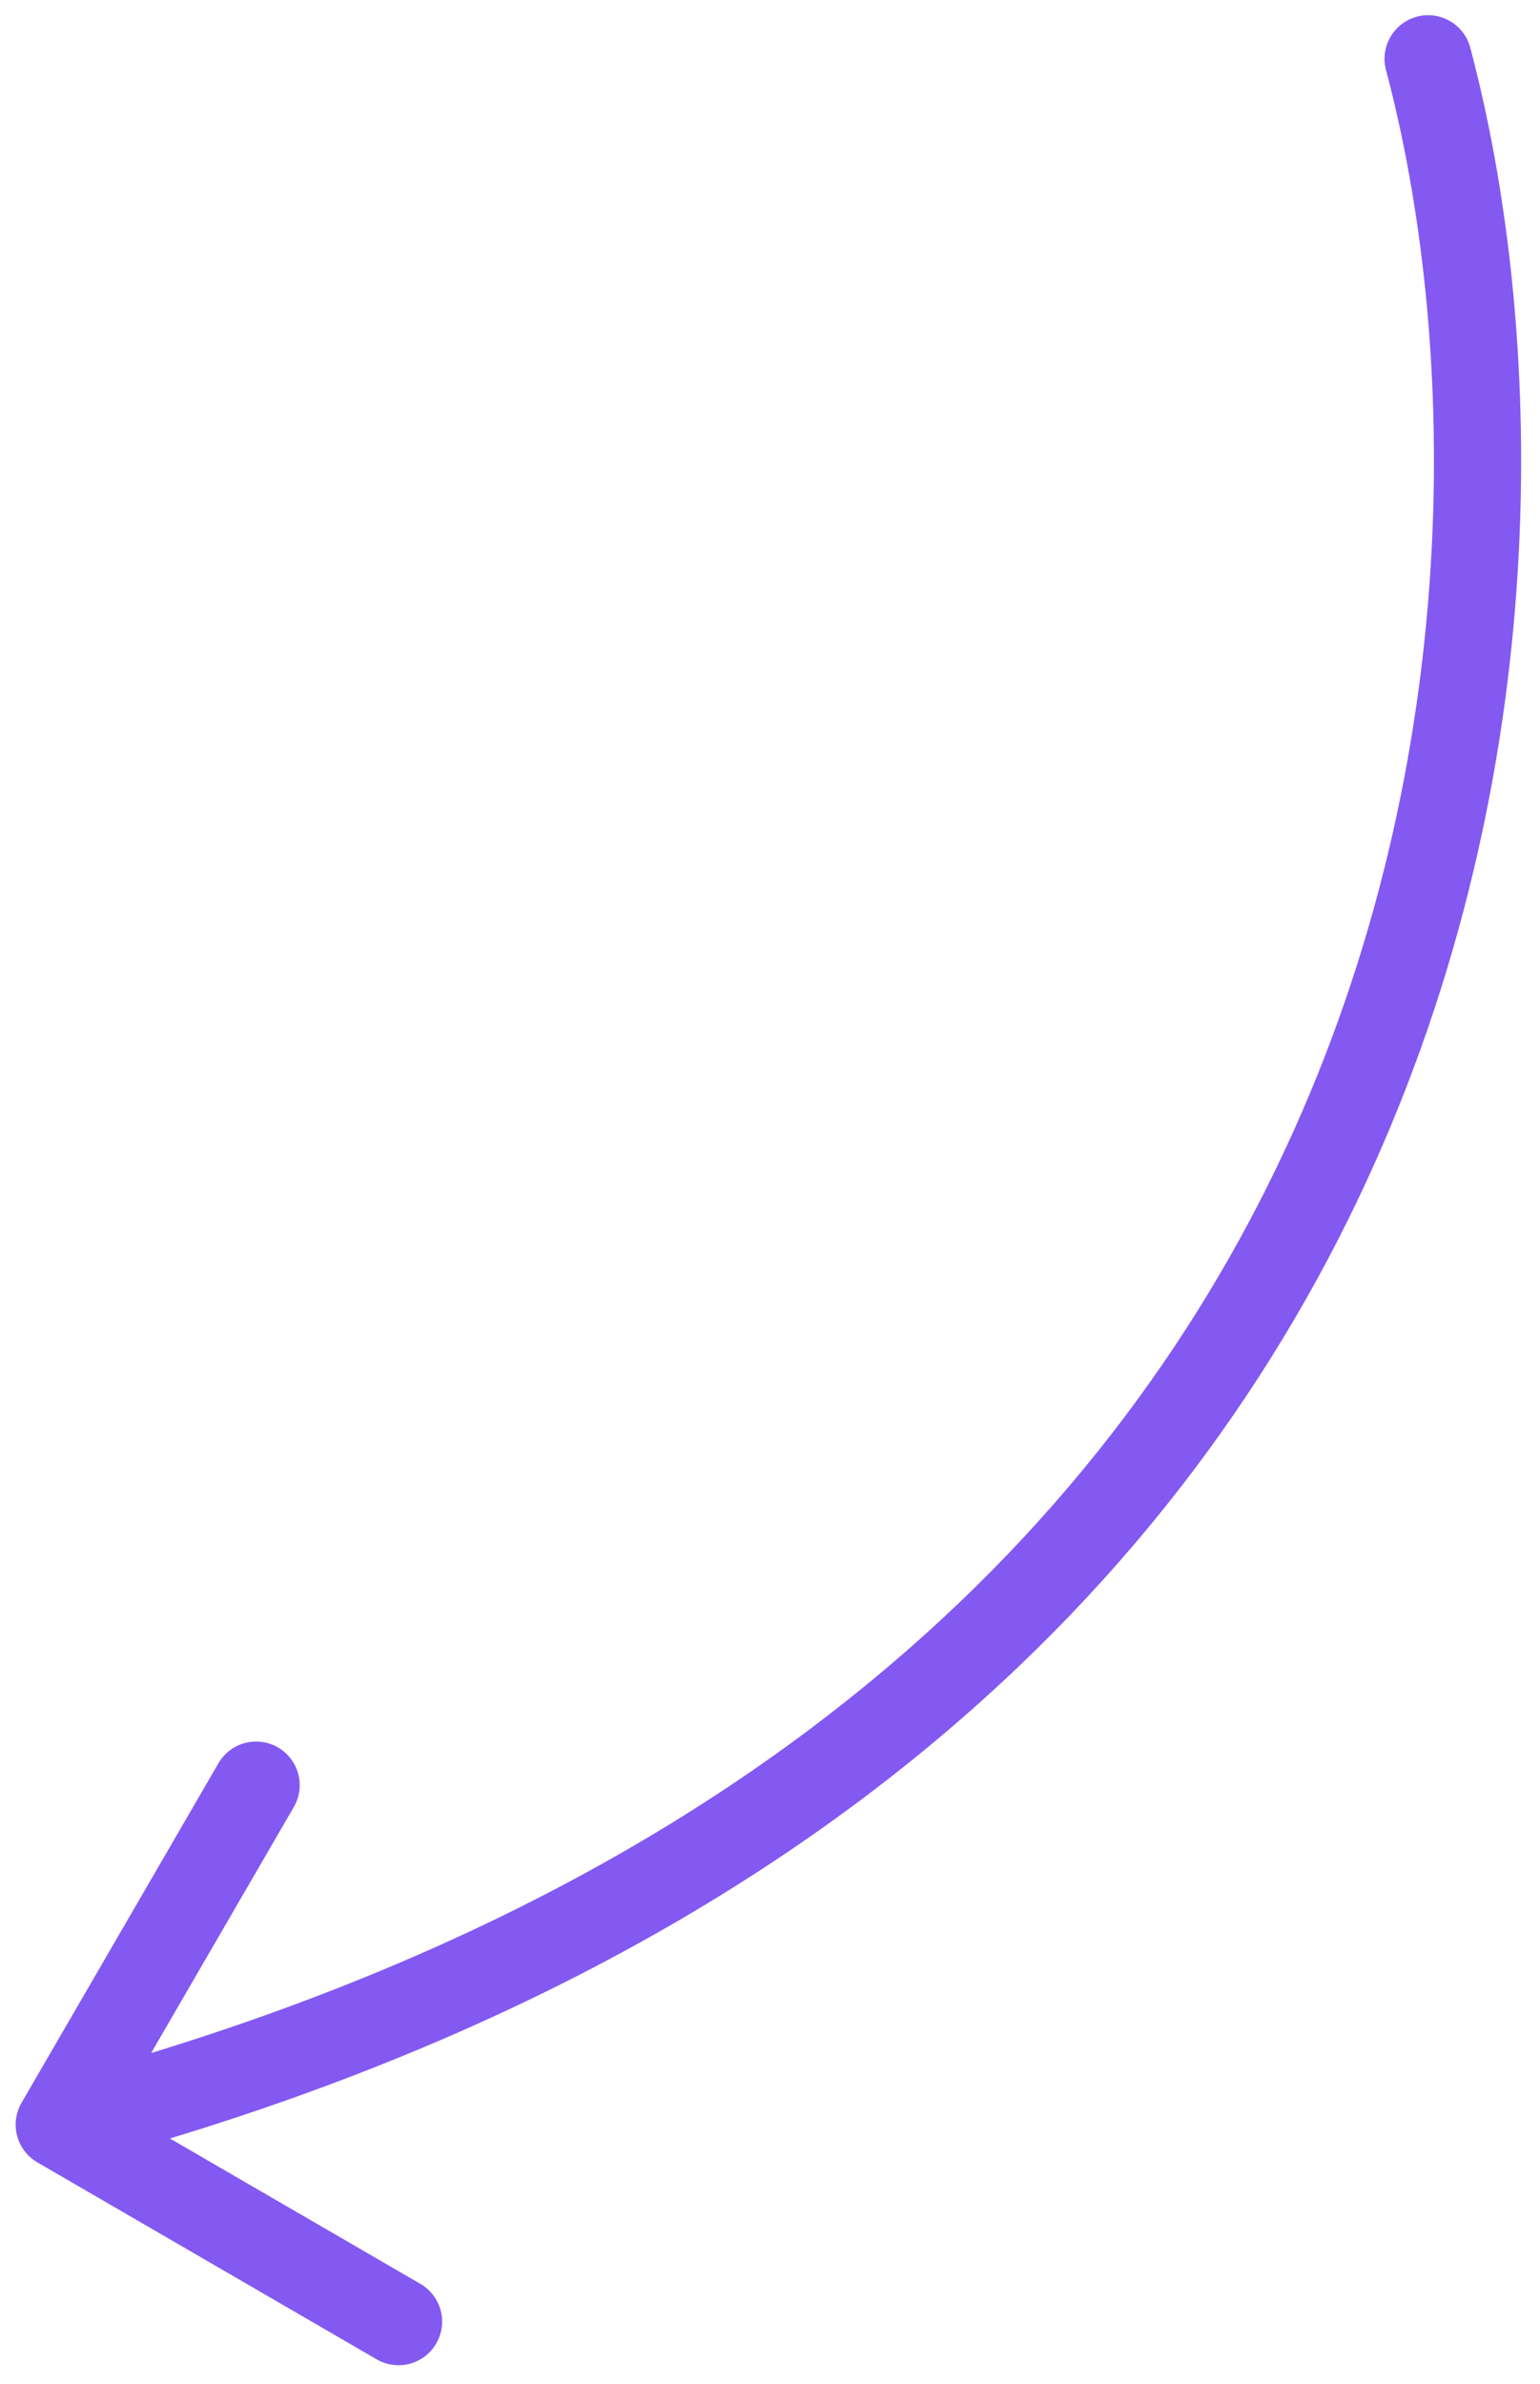 <svg width="53" height="82" viewBox="0 0 53 82" fill="none" xmlns="http://www.w3.org/2000/svg">
<path d="M50.6 1.639C50.387 0.838 49.565 0.362 48.764 0.574C47.964 0.787 47.487 1.609 47.7 2.41L50.6 1.639ZM0.742 72.328C0.326 73.044 0.57 73.962 1.286 74.378L12.963 81.153C13.68 81.569 14.597 81.325 15.013 80.609C15.429 79.892 15.185 78.974 14.469 78.558L4.089 72.536L10.111 62.157C10.527 61.44 10.284 60.522 9.567 60.106C8.85 59.691 7.932 59.935 7.517 60.651L0.742 72.328ZM47.7 2.41C50.052 11.253 50.592 25.38 44.539 38.859C38.52 52.265 25.911 65.187 1.654 71.631L2.424 74.53C27.488 67.872 40.859 54.38 47.276 40.088C53.66 25.872 53.095 11.022 50.6 1.639L47.7 2.41Z" fill="#8359F1"/>
</svg>
